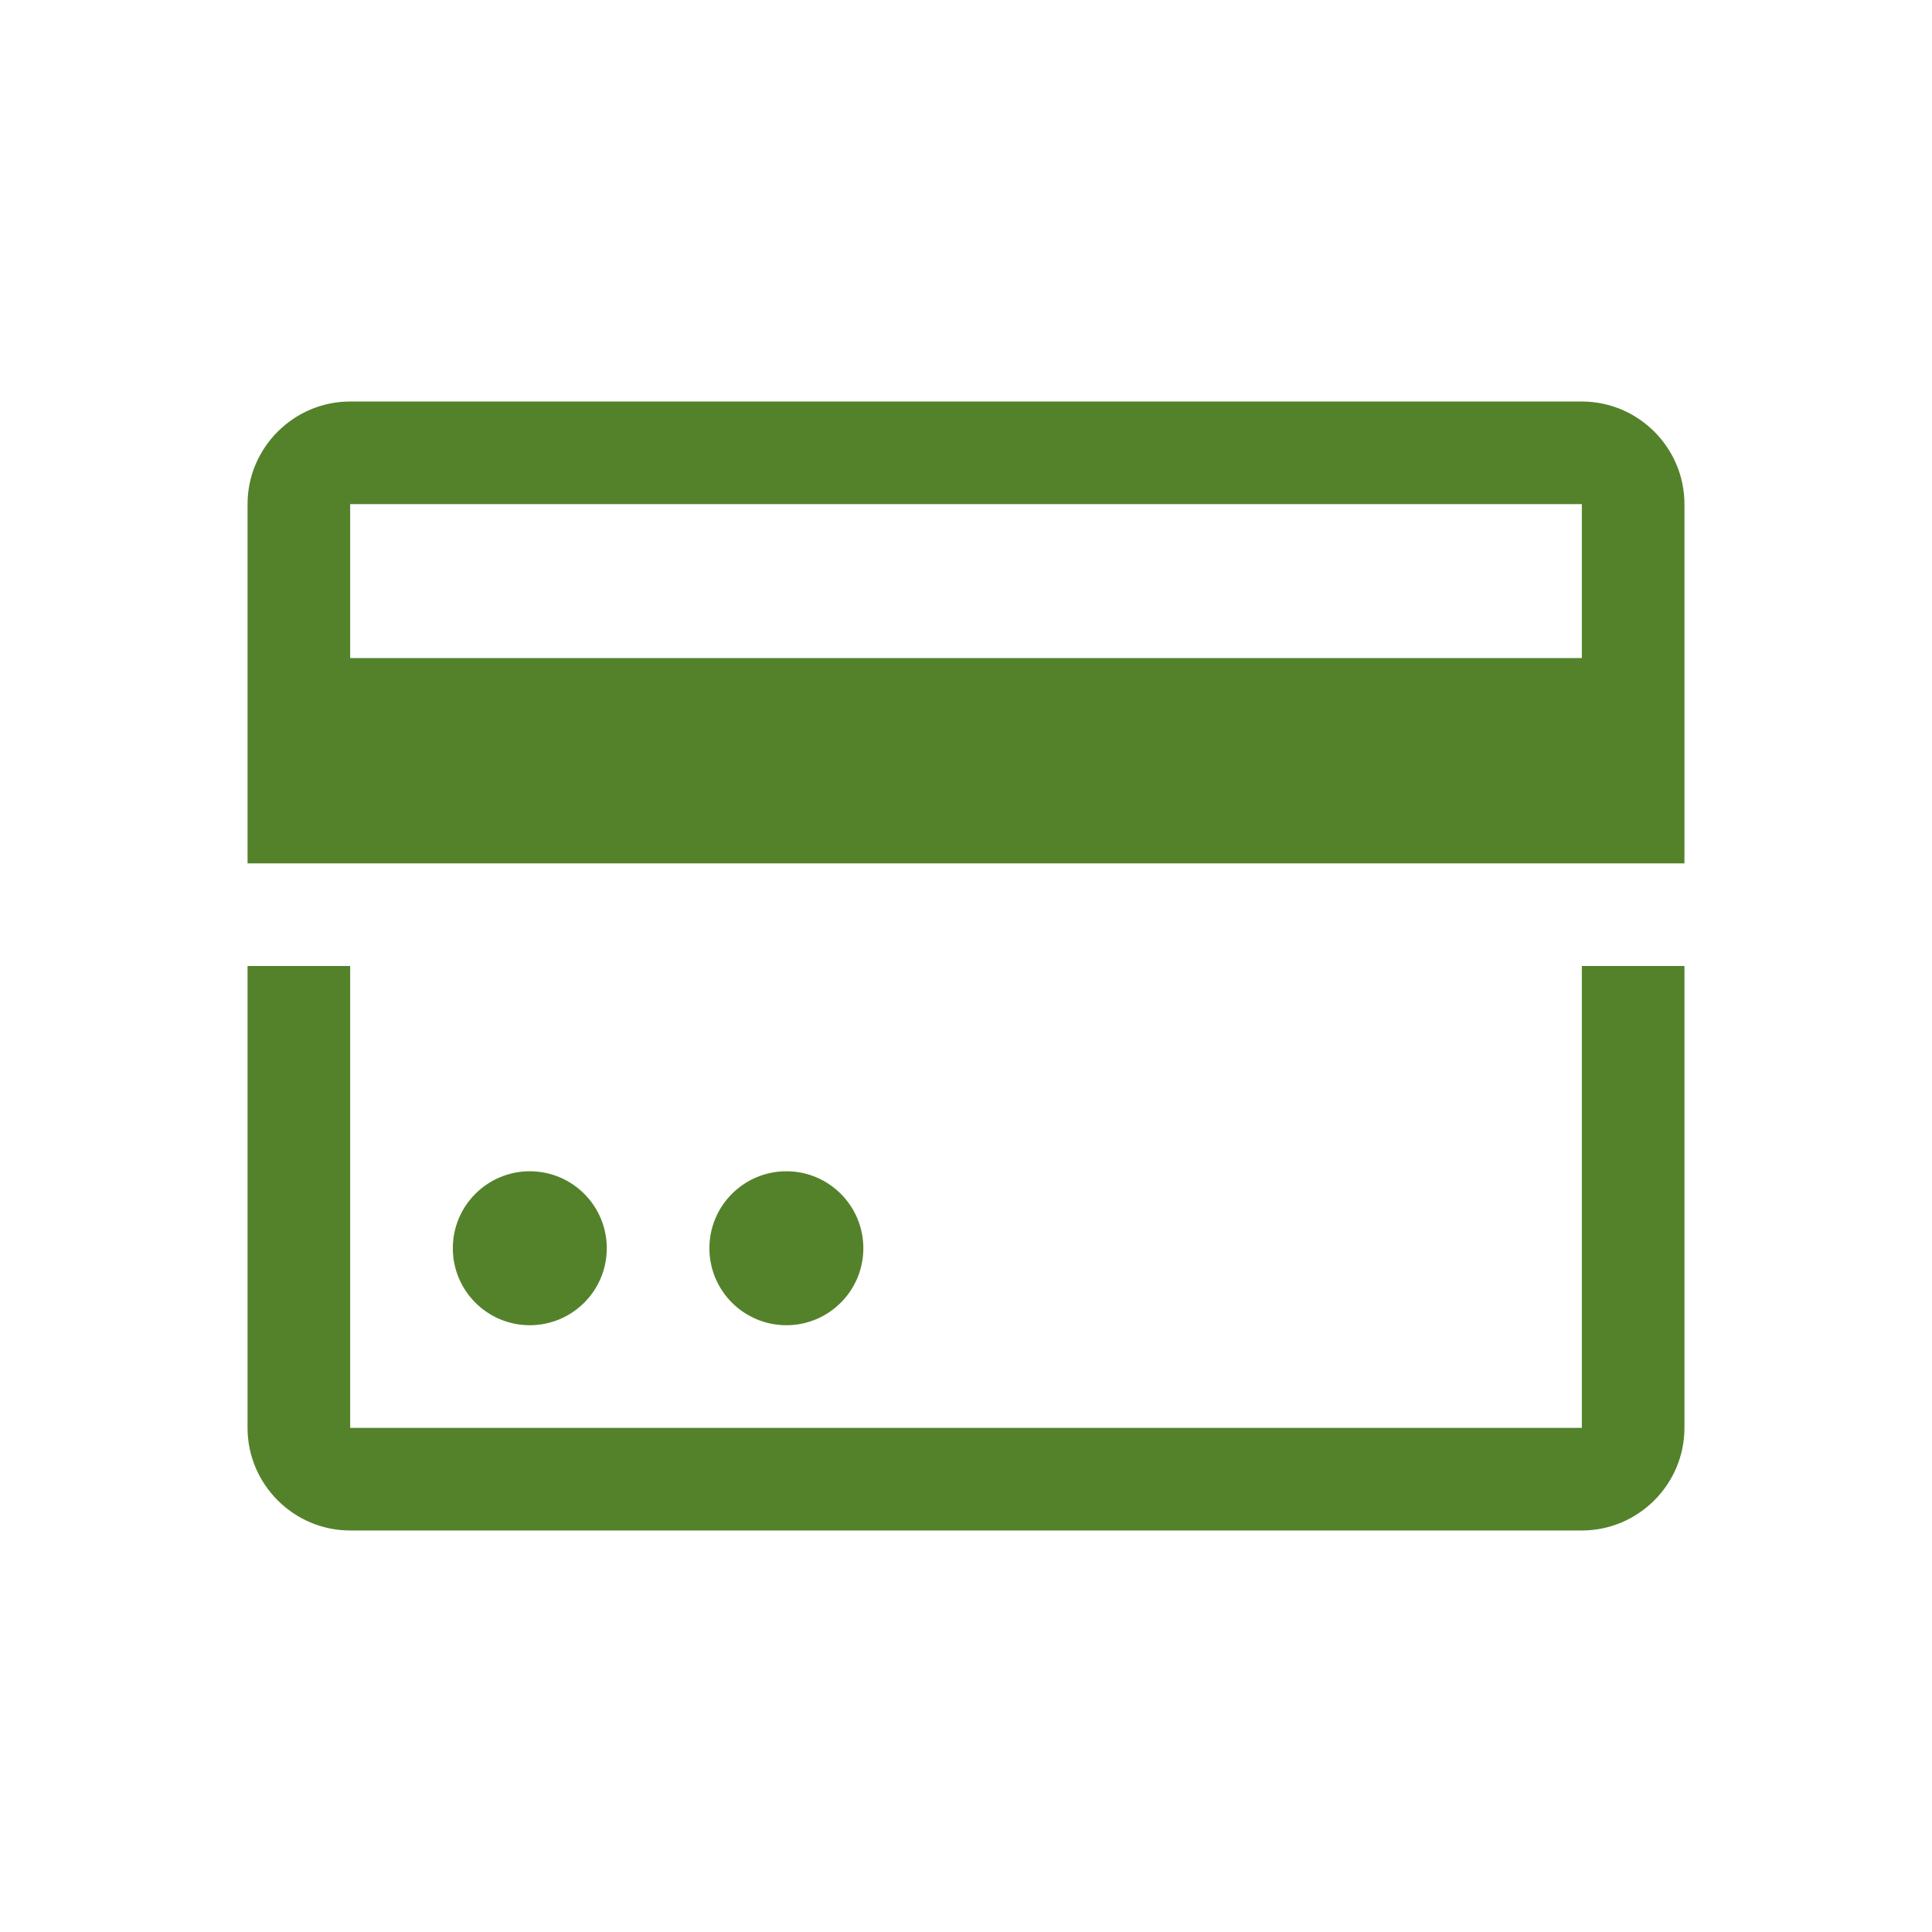 <svg width="45" height="45" viewBox="0 0 45 45" fill="none" xmlns="http://www.w3.org/2000/svg">
<path fill-rule="evenodd" clip-rule="evenodd" d="M36.844 15.328H8.156V11.742H36.844V15.328ZM8.156 9.352H36.844C38.159 9.352 39.234 10.427 39.234 11.742V15.328V20.109H36.844H8.156H5.766V15.328V11.742C5.766 10.427 6.841 9.352 8.156 9.352ZM36.844 33.258H8.156V22.5H5.766V33.258C5.766 34.573 6.841 35.648 8.156 35.648H36.844C38.159 35.648 39.234 34.573 39.234 33.258V22.5H36.844V33.258ZM12.34 30.867C13.33 30.867 14.133 30.064 14.133 29.074C14.133 28.084 13.33 27.281 12.34 27.281C11.35 27.281 10.547 28.084 10.547 29.074C10.547 30.064 11.35 30.867 12.34 30.867ZM18.316 27.281C19.306 27.281 20.109 28.084 20.109 29.074C20.109 30.064 19.306 30.867 18.316 30.867C17.327 30.867 16.523 30.064 16.523 29.074C16.523 28.084 17.327 27.281 18.316 27.281Z" fill="#54822B"/>
</svg>

